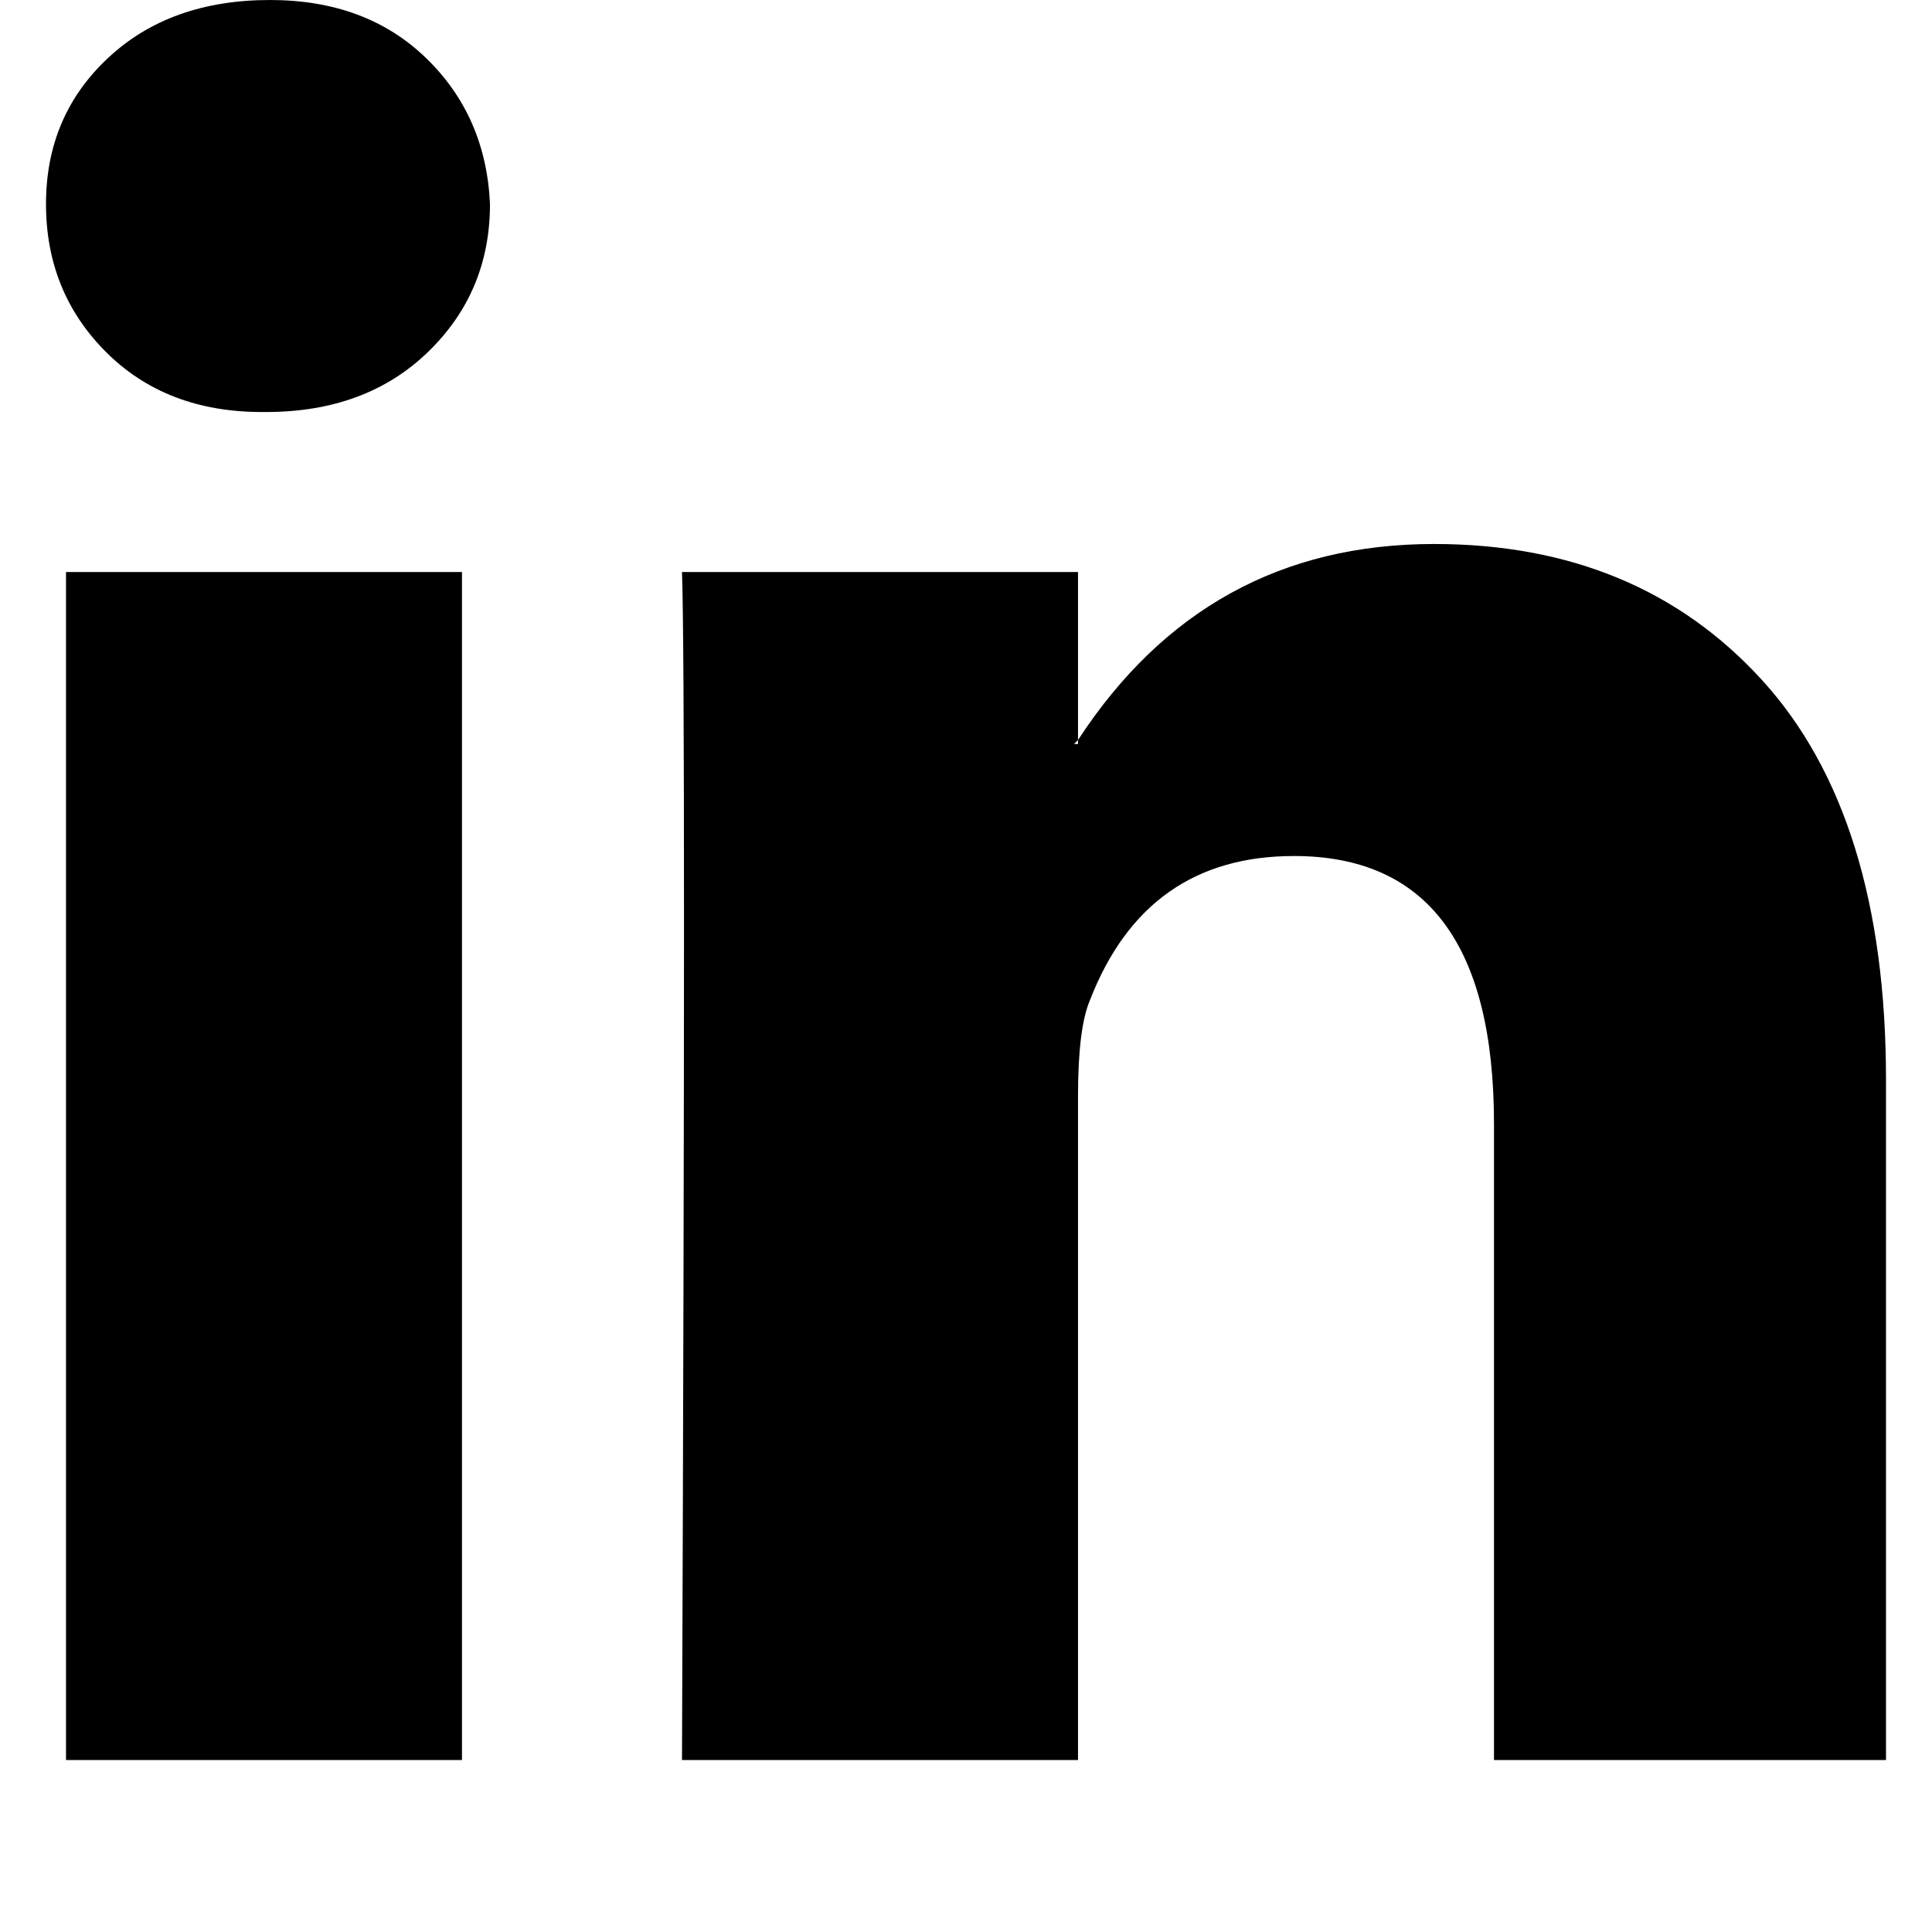 <?xml version="1.0" encoding="UTF-8"?> <svg xmlns="http://www.w3.org/2000/svg" width="42" height="42" viewBox="0 0 42 42" fill="none"><path d="M41 23.478V38.261H32.478V24.435C32.478 20.551 31.029 18.609 28.13 18.609C25.985 18.609 24.507 19.652 23.696 21.739C23.522 22.145 23.435 22.841 23.435 23.826V38.261H14.826C14.884 22.667 14.884 14.058 14.826 12.435H23.435V16.087L23.348 16.174H23.435V16.087C25.29 13.246 27.87 11.826 31.174 11.826C34.13 11.826 36.507 12.812 38.304 14.783C40.101 16.754 41 19.652 41 23.478ZM5.87 0C4.42 0 3.246 0.42 2.348 1.261C1.449 2.101 1 3.159 1 4.435C1 5.71 1.435 6.783 2.304 7.652C3.174 8.522 4.304 8.957 5.696 8.957H5.783C7.232 8.957 8.406 8.522 9.304 7.652C10.203 6.783 10.652 5.71 10.652 4.435C10.594 3.159 10.13 2.101 9.261 1.261C8.391 0.42 7.261 0 5.87 0ZM1.435 38.261H10.043V12.435H1.435V38.261Z" fill="black"></path></svg> 
